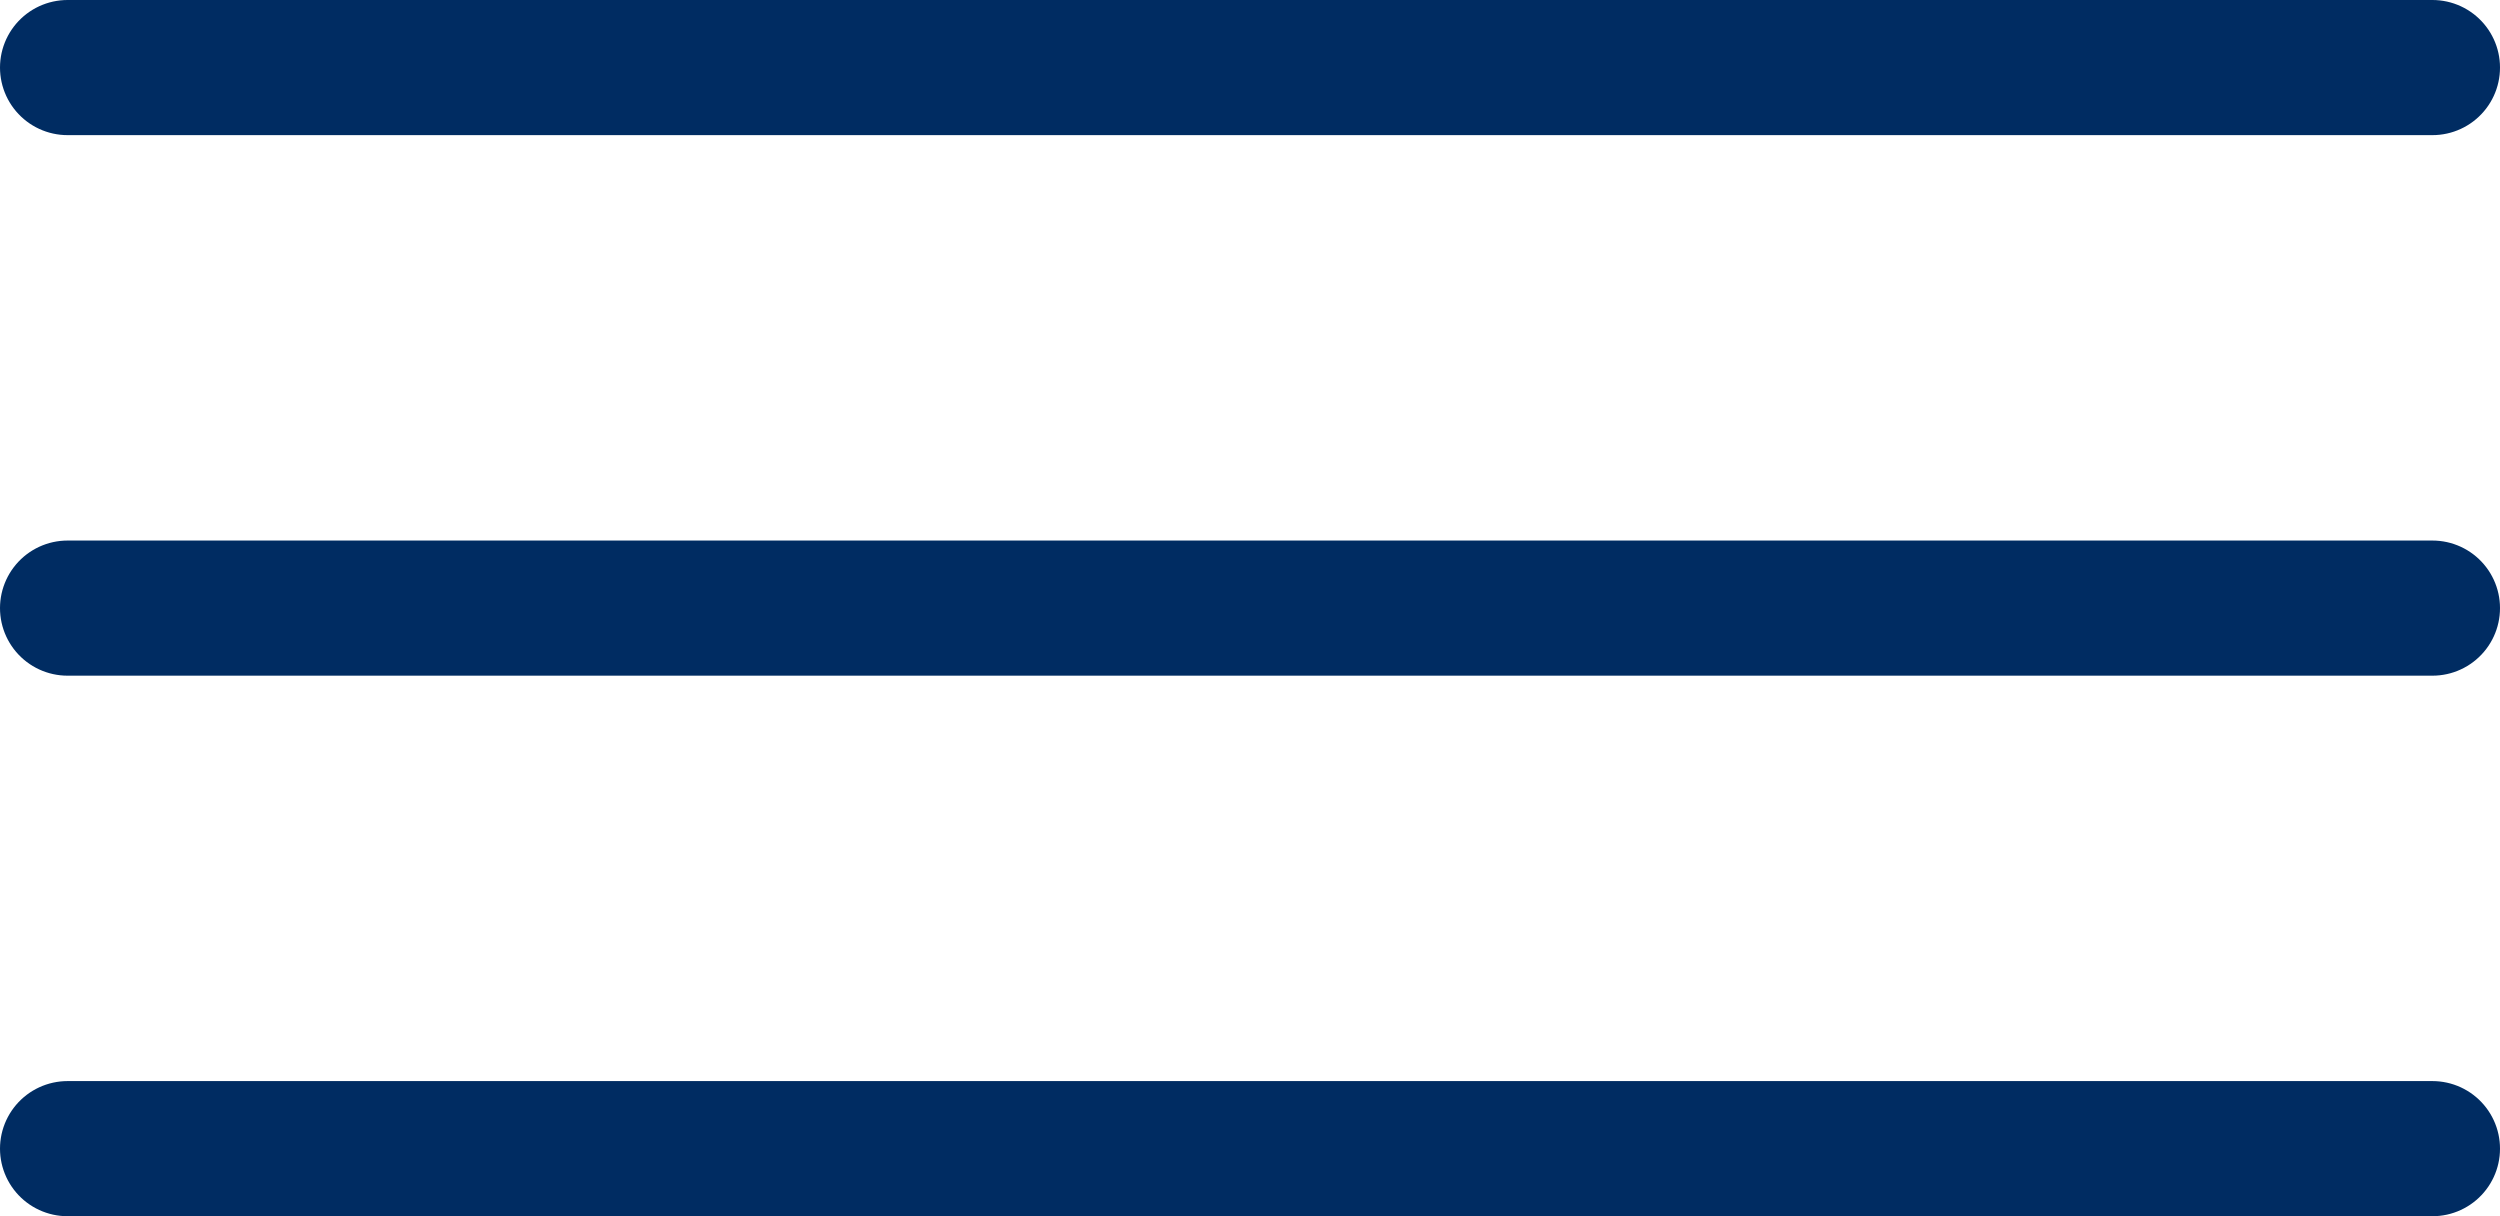 <?xml version="1.0" encoding="UTF-8"?> <svg xmlns="http://www.w3.org/2000/svg" width="37" height="18" viewBox="0 0 37 18" fill="none"><path d="M1 1H36" stroke="#002C62" stroke-width="2" stroke-linecap="round"></path><path d="M1 9H36" stroke="#002C62" stroke-width="2" stroke-linecap="round"></path><path d="M1 17H36" stroke="#002C62" stroke-width="2" stroke-linecap="round"></path></svg> 